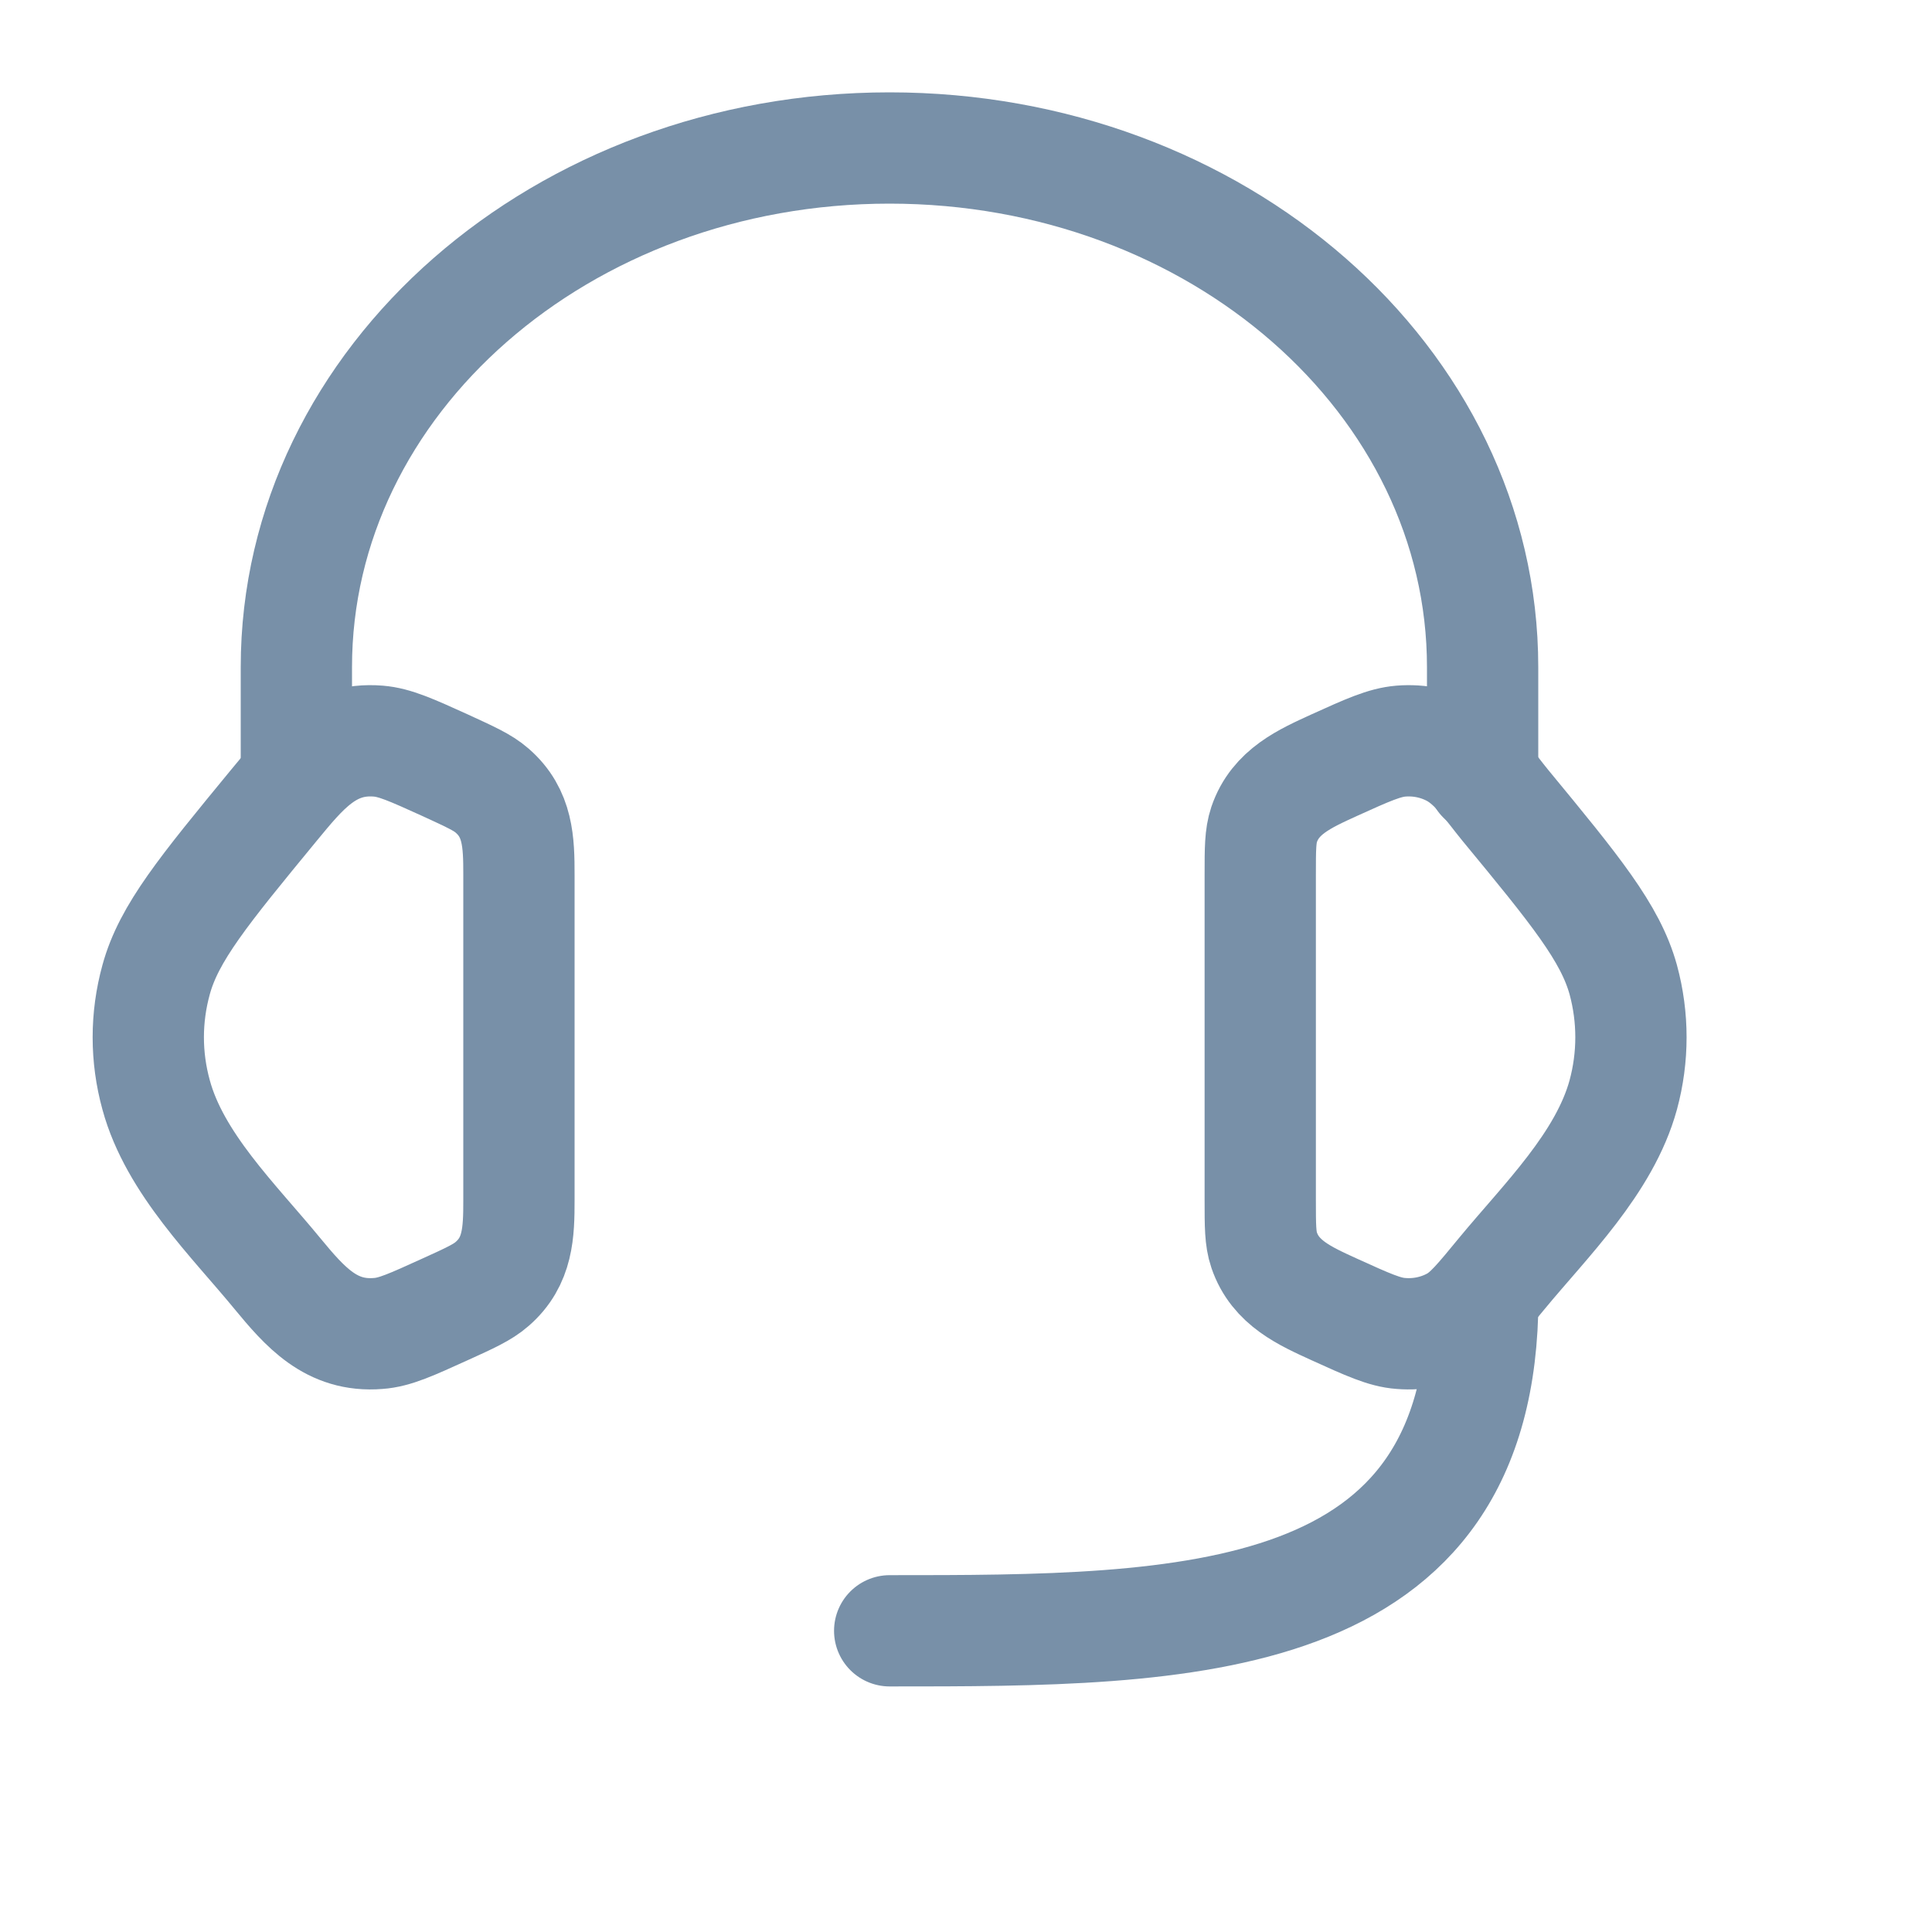 <?xml version="1.0" encoding="utf-8"?>
<svg xmlns="http://www.w3.org/2000/svg" fill="none" height="100%" overflow="visible" preserveAspectRatio="none" style="display: block;" viewBox="0 0 10 10" width="100%">
<g id="customer-service-01">
<path d="M6.523 4.526C6.523 4.394 6.523 4.328 6.543 4.268C6.601 4.097 6.754 4.03 6.907 3.96C7.079 3.882 7.166 3.843 7.251 3.836C7.348 3.828 7.445 3.849 7.528 3.895C7.638 3.957 7.714 4.074 7.792 4.169C8.155 4.609 8.335 4.829 8.402 5.071C8.455 5.267 8.455 5.471 8.402 5.667C8.305 6.021 8 6.317 7.774 6.591C7.658 6.732 7.601 6.802 7.528 6.843C7.445 6.889 7.348 6.91 7.251 6.902C7.166 6.896 7.079 6.856 6.907 6.778C6.754 6.708 6.601 6.641 6.543 6.47C6.523 6.411 6.523 6.344 6.523 6.212V4.526Z" id="Vector" stroke="#7890A8" stroke-width="0.576"/>
<path d="M2.686 4.527C2.686 4.359 2.682 4.209 2.547 4.092C2.498 4.049 2.432 4.02 2.302 3.96C2.13 3.882 2.044 3.843 1.958 3.836C1.702 3.815 1.565 3.99 1.417 4.169C1.055 4.609 0.874 4.829 0.808 5.071C0.754 5.267 0.754 5.471 0.808 5.667C0.904 6.021 1.21 6.317 1.435 6.591C1.578 6.764 1.714 6.922 1.958 6.902C2.044 6.896 2.13 6.856 2.302 6.778C2.432 6.719 2.498 6.689 2.547 6.646C2.682 6.529 2.686 6.379 2.686 6.212V4.527Z" id="Vector_2" stroke="#7890A8" stroke-width="0.576"/>
<path d="M7.674 4.028V3.453C7.674 1.969 6.3 0.766 4.604 0.766C2.909 0.766 1.534 1.969 1.534 3.453V4.028" id="Vector_3" stroke="#7890A8" stroke-linecap="round" stroke-linejoin="round" stroke-width="0.576"/>
<path d="M7.675 6.714C7.675 8.441 6.14 8.441 4.605 8.441" id="Vector_4" stroke="#7890A8" stroke-linecap="round" stroke-linejoin="round" stroke-width="0.576"/>
</g>
</svg>